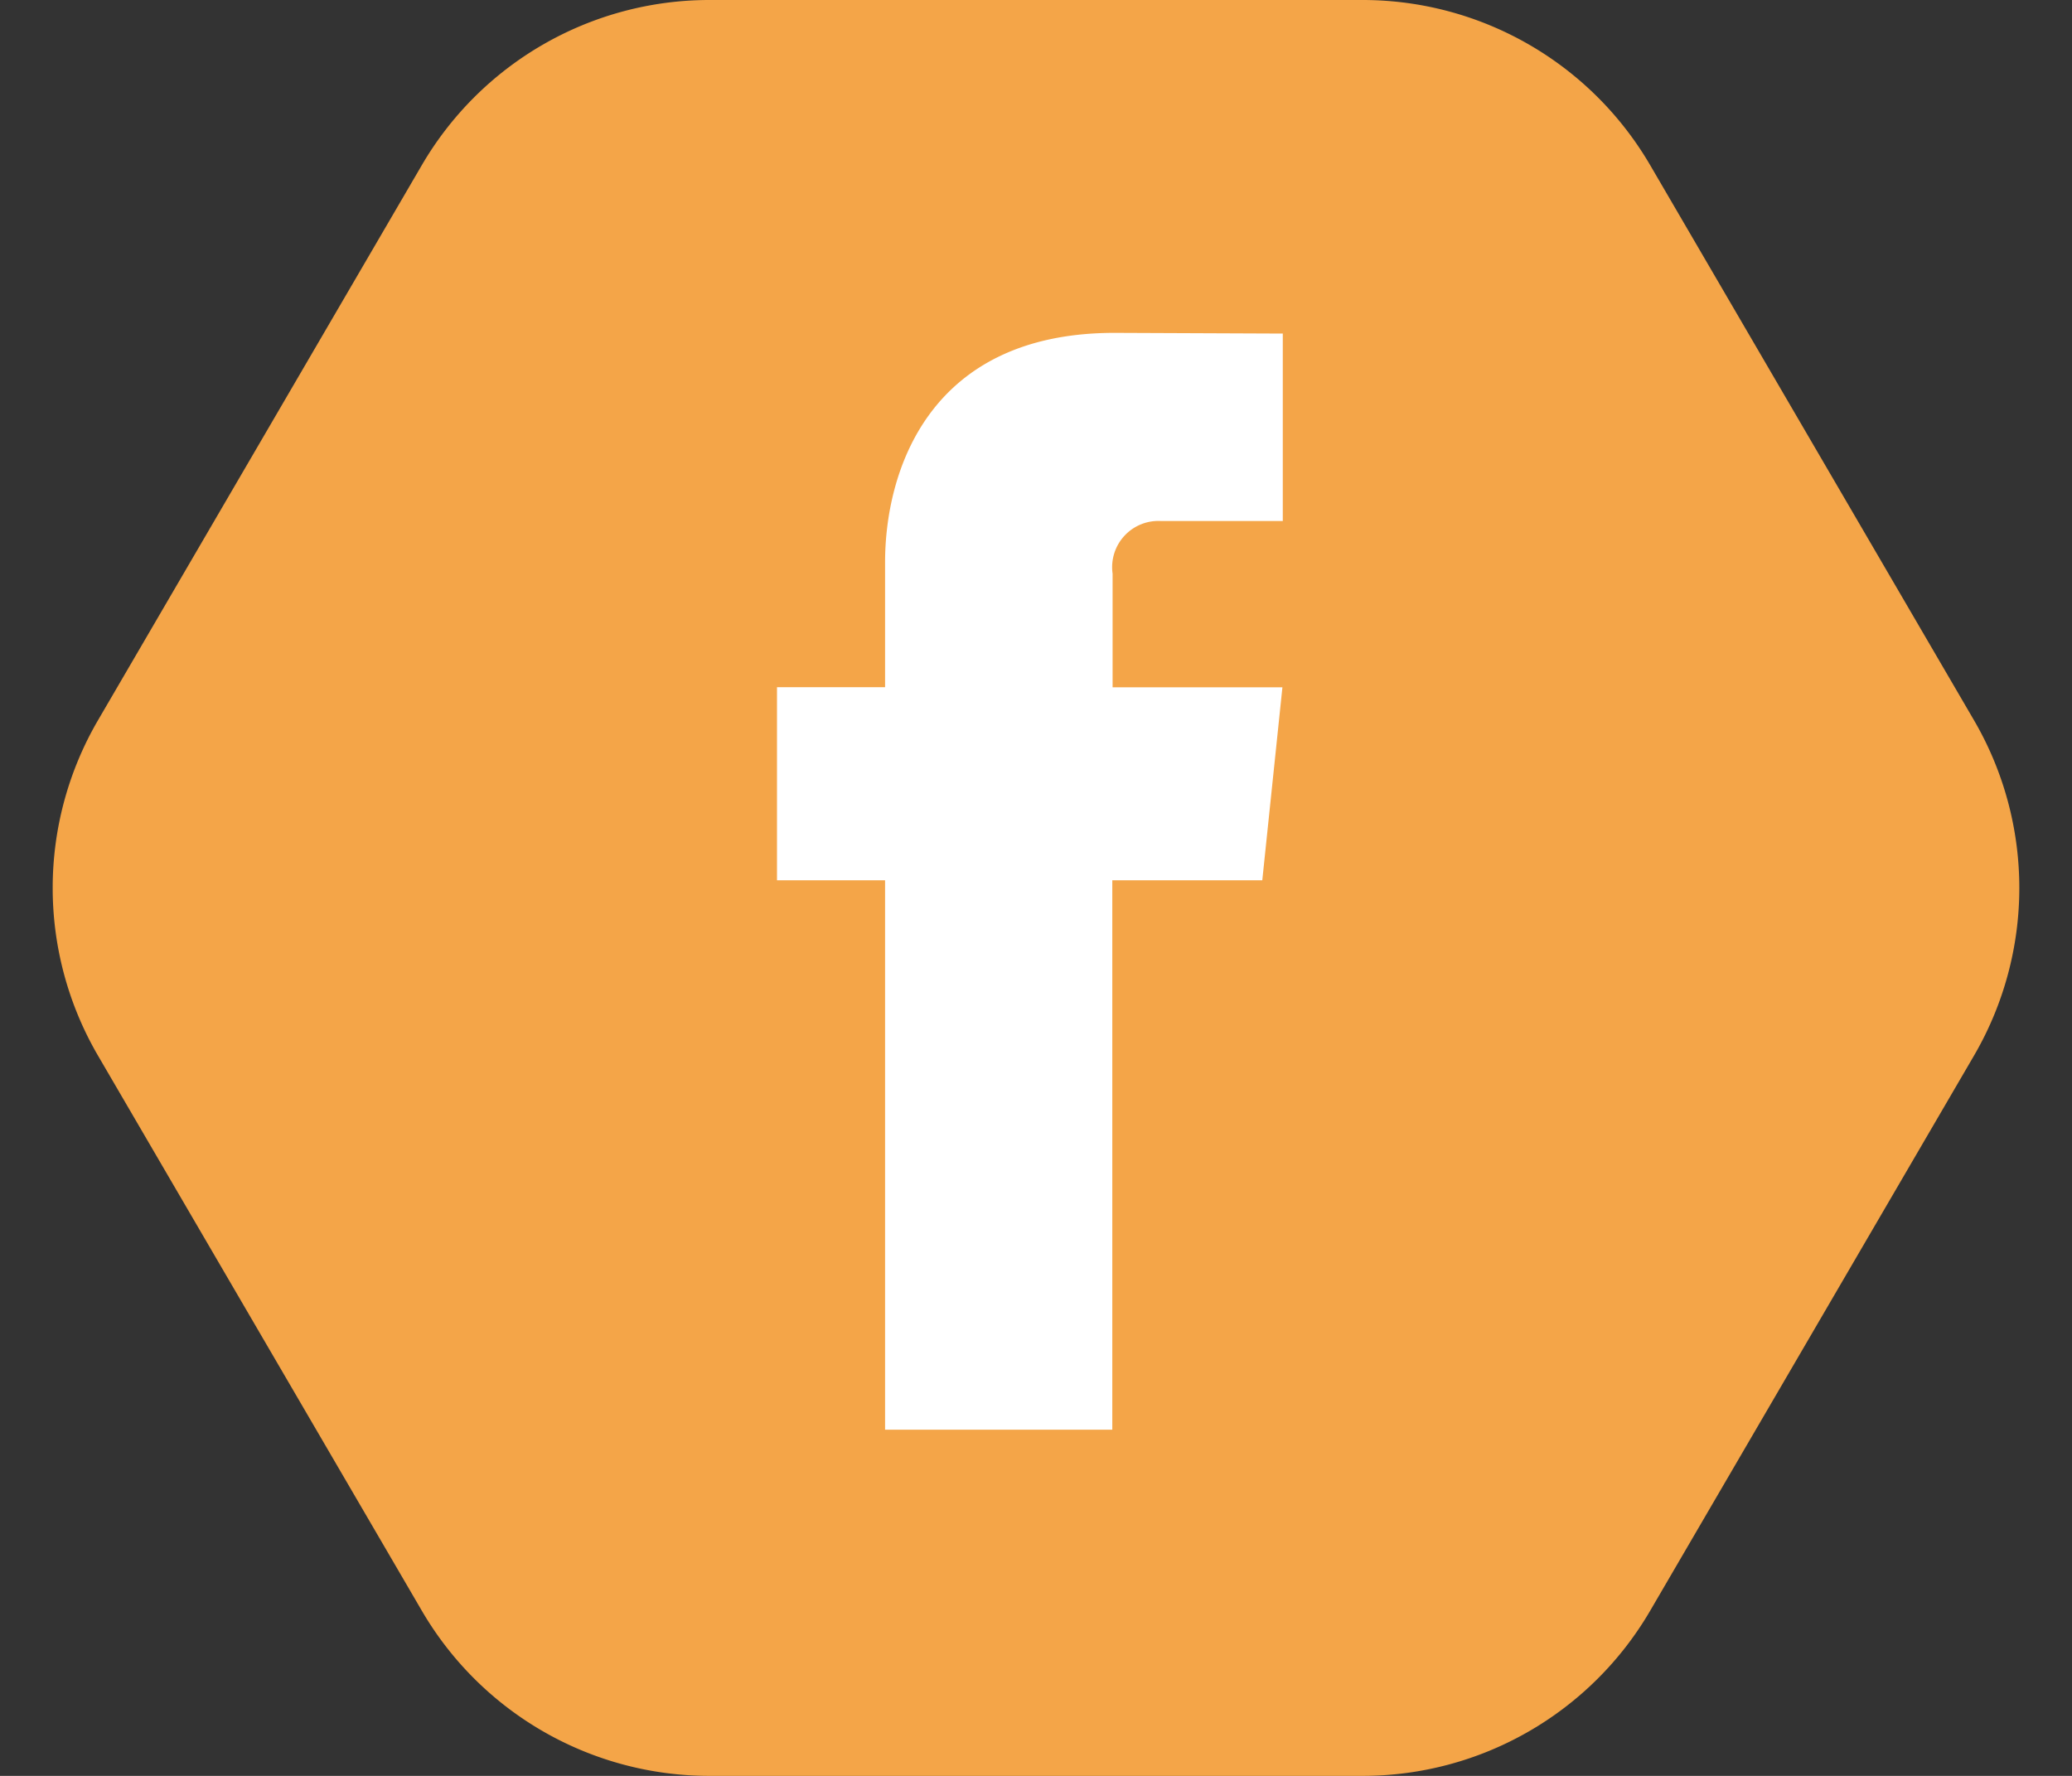 <svg id="Group_11332" data-name="Group 11332" xmlns="http://www.w3.org/2000/svg" width="56" height="48" viewBox="0 0 56 48">
  <rect x="0" y="0" width="56" height="48" fill="#333333" stroke="none"/>
  <path id="Polygon_265" data-name="Polygon 265" d="M36.831,0A9,9,0,0,1,44.6,4.465l8.75,15a9,9,0,0,1,0,9.07l-8.75,15A9,9,0,0,1,36.831,48H19.169A9,9,0,0,1,11.4,43.535l-8.75-15a9,9,0,0,1,0-9.07l8.75-15A9,9,0,0,1,19.169,0Z" fill="#f4a548"/>
  <path id="Path_673" data-name="Path 673" d="M50.928,36.556H46.874v14.85H40.733V36.556H37.812V31.337h2.921V27.96c0-2.415,1.147-6.2,6.2-6.2l4.549.019v5.066h-3.3a1.25,1.25,0,0,0-1.3,1.423v3.072h4.59Z" transform="translate(-16.812 -12.763)" fill="#fff"/>
</svg>
